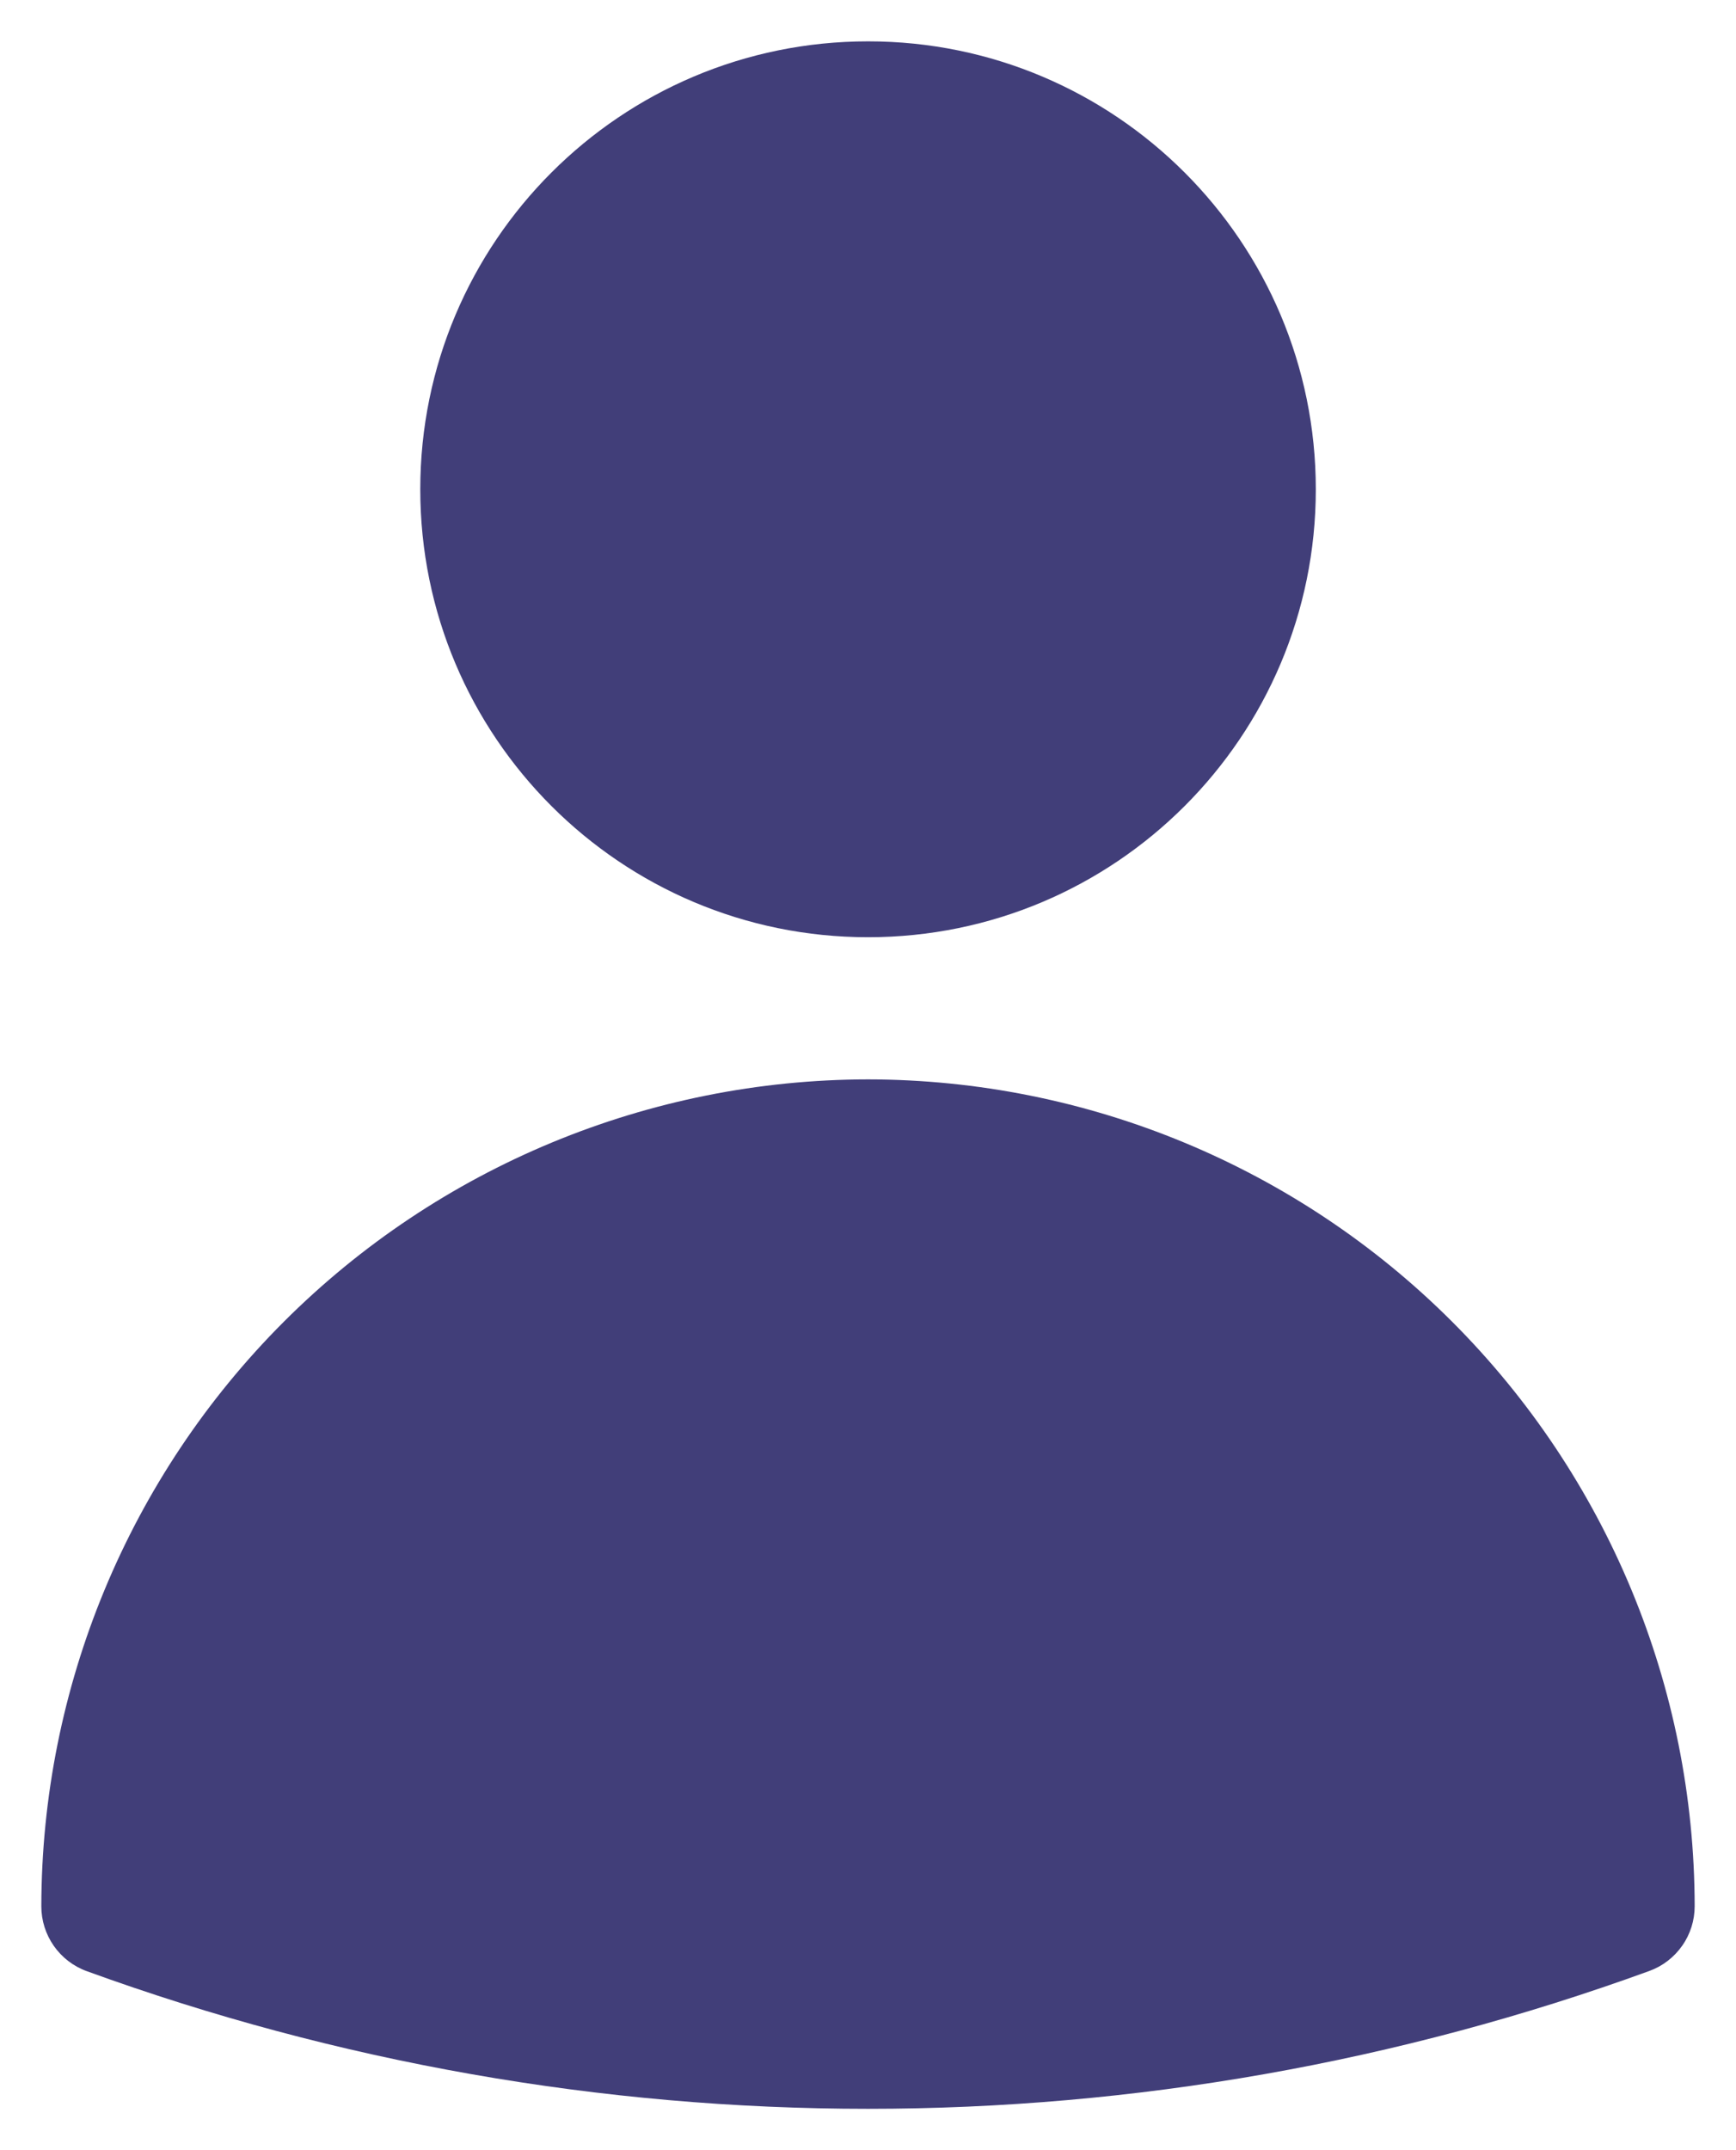 <?xml version="1.0" encoding="UTF-8"?>
<svg xmlns="http://www.w3.org/2000/svg" width="21" height="26" viewBox="0 0 21 26" fill="none">
  <path d="M10.5 13.052C7.849 13.055 5.307 14.109 3.432 15.984C1.557 17.859 0.503 20.401 0.5 23.052C0.5 23.223 0.553 23.39 0.651 23.53C0.749 23.67 0.888 23.777 1.048 23.835C4.078 24.937 7.276 25.5 10.5 25.5C13.724 25.5 16.922 24.936 19.952 23.833C20.112 23.775 20.251 23.668 20.349 23.528C20.448 23.388 20.5 23.221 20.5 23.05C20.497 20.399 19.442 17.858 17.567 15.983C15.693 14.109 13.151 13.055 10.5 13.052Z" fill="#413E79"></path>
  <path d="M10.501 11.333C13.492 11.333 15.917 8.908 15.917 5.917C15.917 2.925 13.492 0.5 10.501 0.5C7.509 0.5 5.084 2.925 5.084 5.917C5.084 8.908 7.509 11.333 10.501 11.333Z" fill="#413E79"></path>
</svg>
